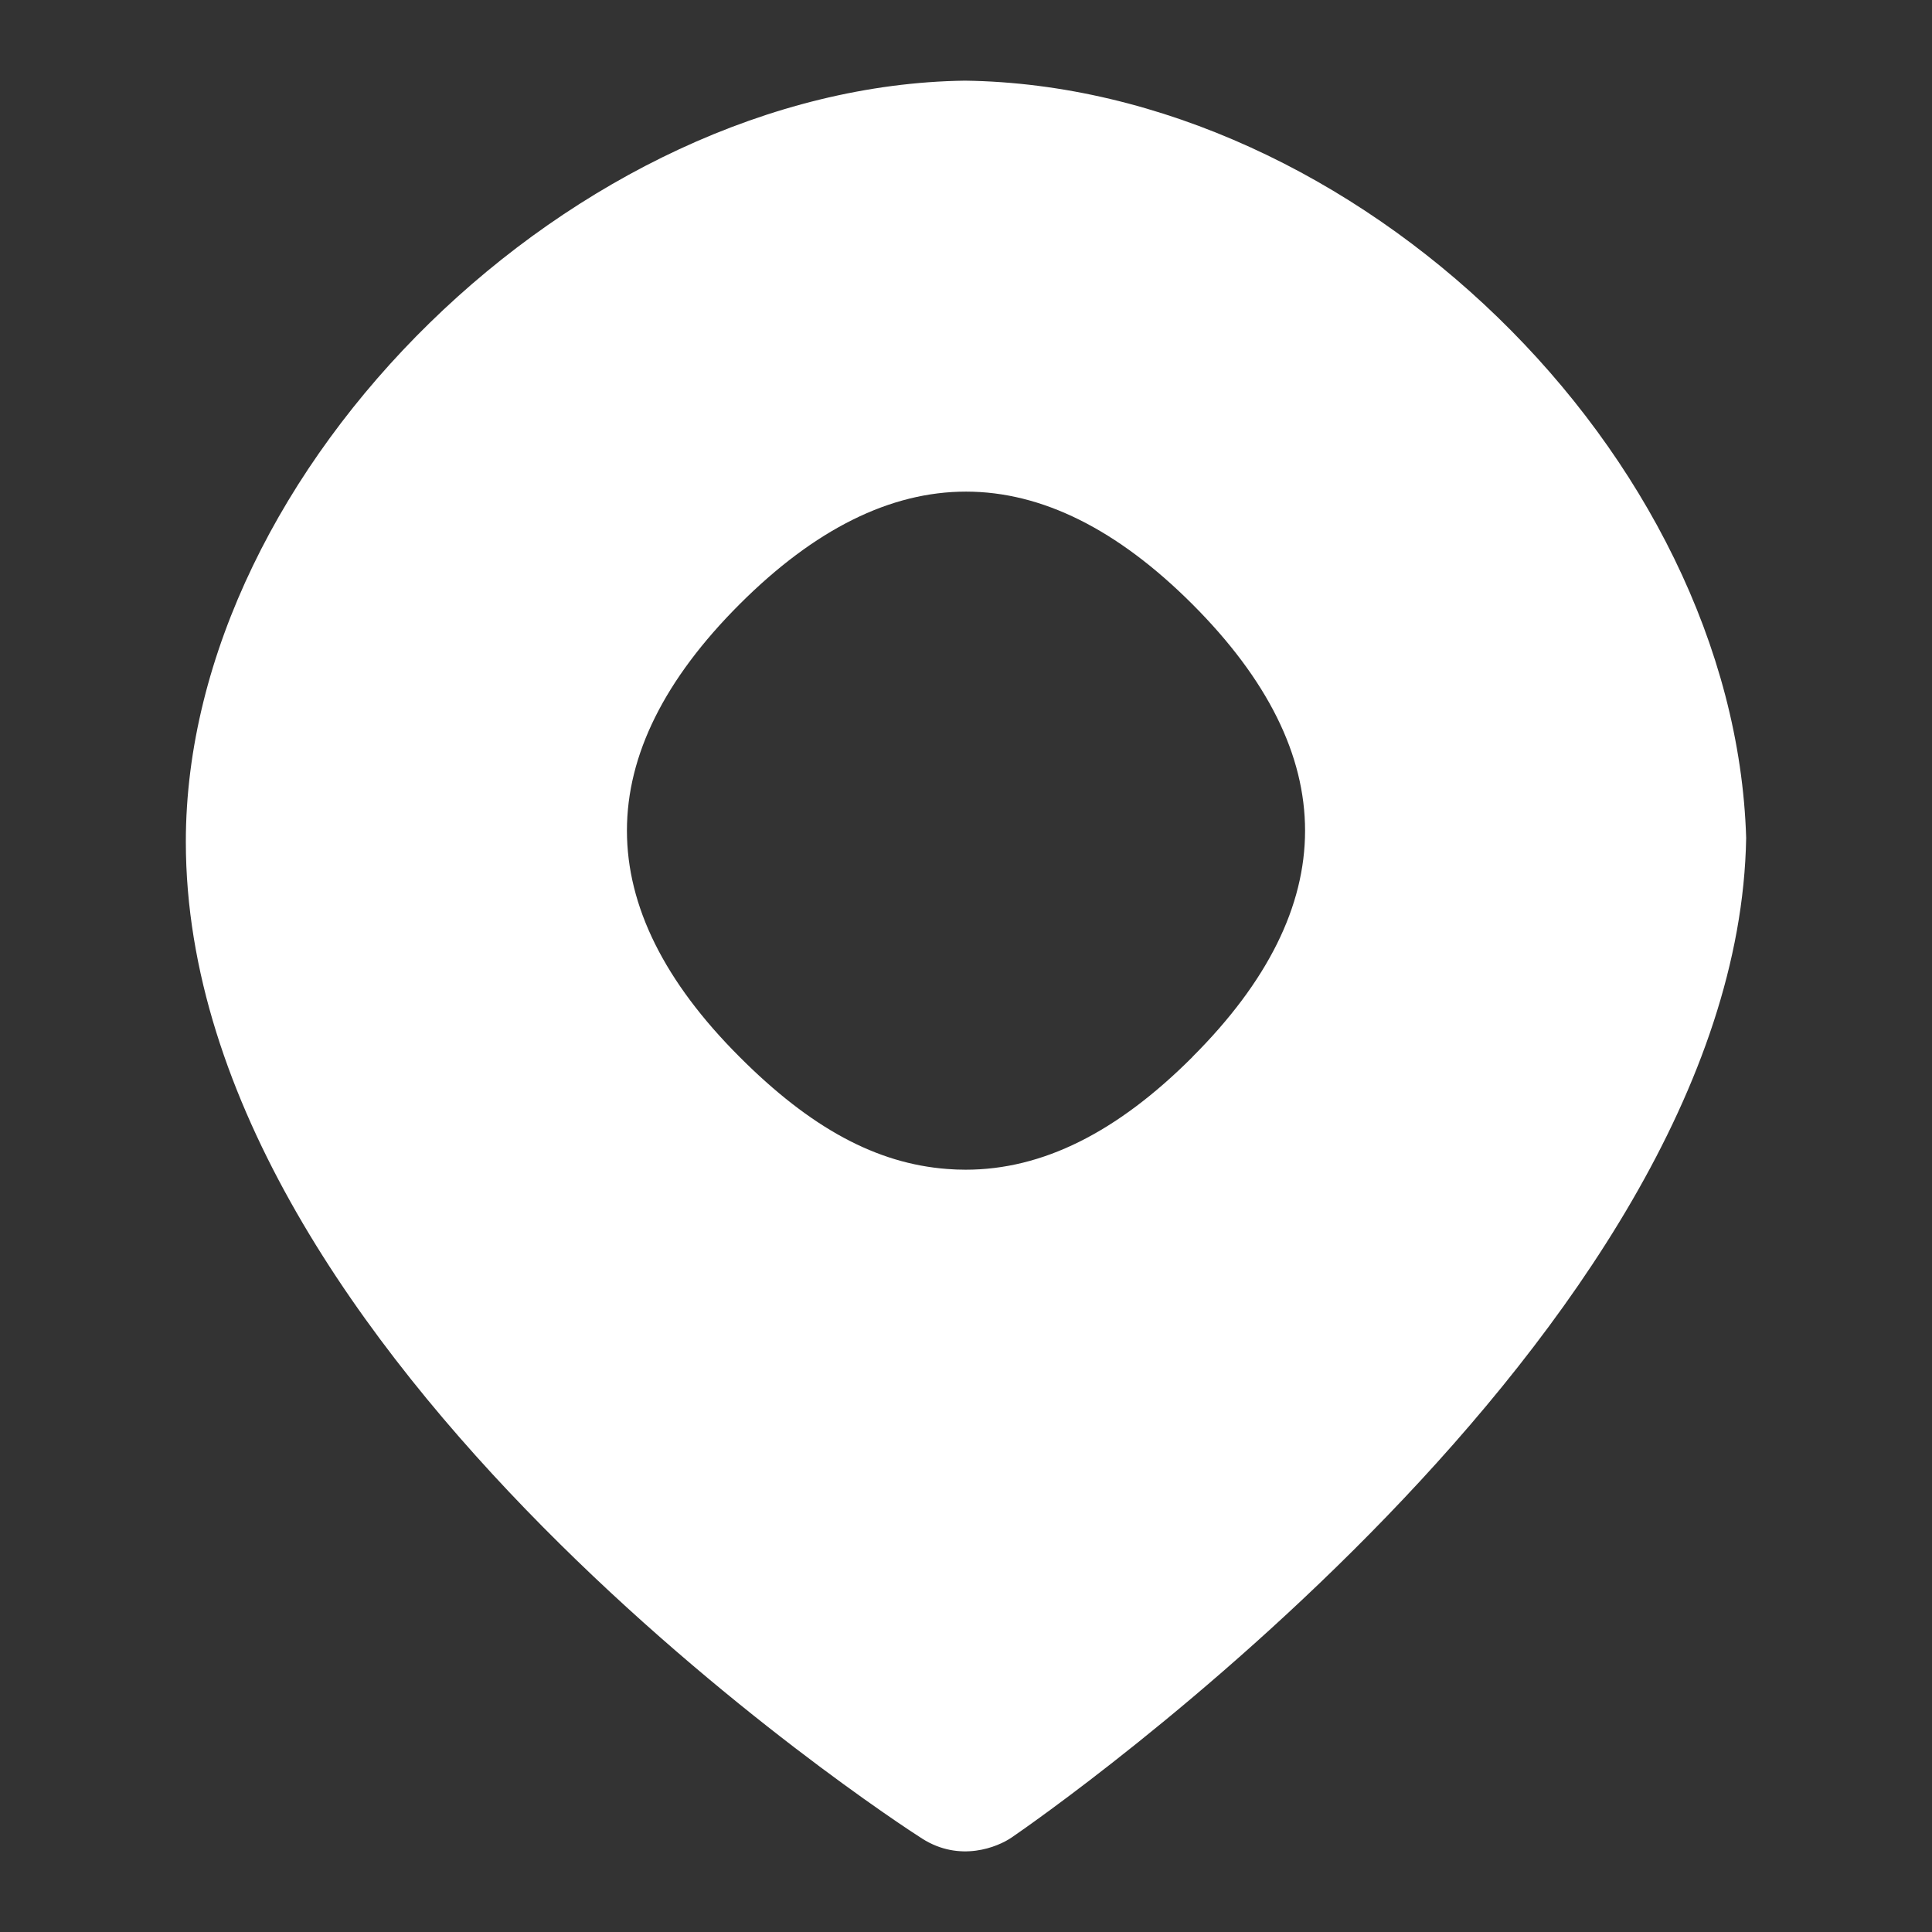 <?xml version="1.0" encoding="UTF-8"?> <svg xmlns="http://www.w3.org/2000/svg" width="16" height="16" viewBox="0 0 16 16" fill="none"><rect x="0" y="0" width="16" height="16" fill="#333333" stroke="none"/><path d="M7.991 0.668C4.773 0.712 1.539 3.873 1.539 6.971C1.539 11.249 7.388 15.069 7.636 15.226C7.951 15.427 8.264 15.295 8.377 15.218C8.623 15.05 14.391 11.051 14.461 6.939C14.364 3.759 11.228 0.712 7.991 0.668H7.991ZM9.875 8.754C9.248 9.381 8.631 9.687 7.997 9.687C7.946 9.687 7.895 9.685 7.844 9.681C7.259 9.637 6.713 9.342 6.125 8.753C4.881 7.51 4.881 6.248 6.125 5.004C7.37 3.76 8.631 3.761 9.875 5.004C11.119 6.249 11.119 7.51 9.875 8.753L9.875 8.754Z" fill="white"></path></svg> 